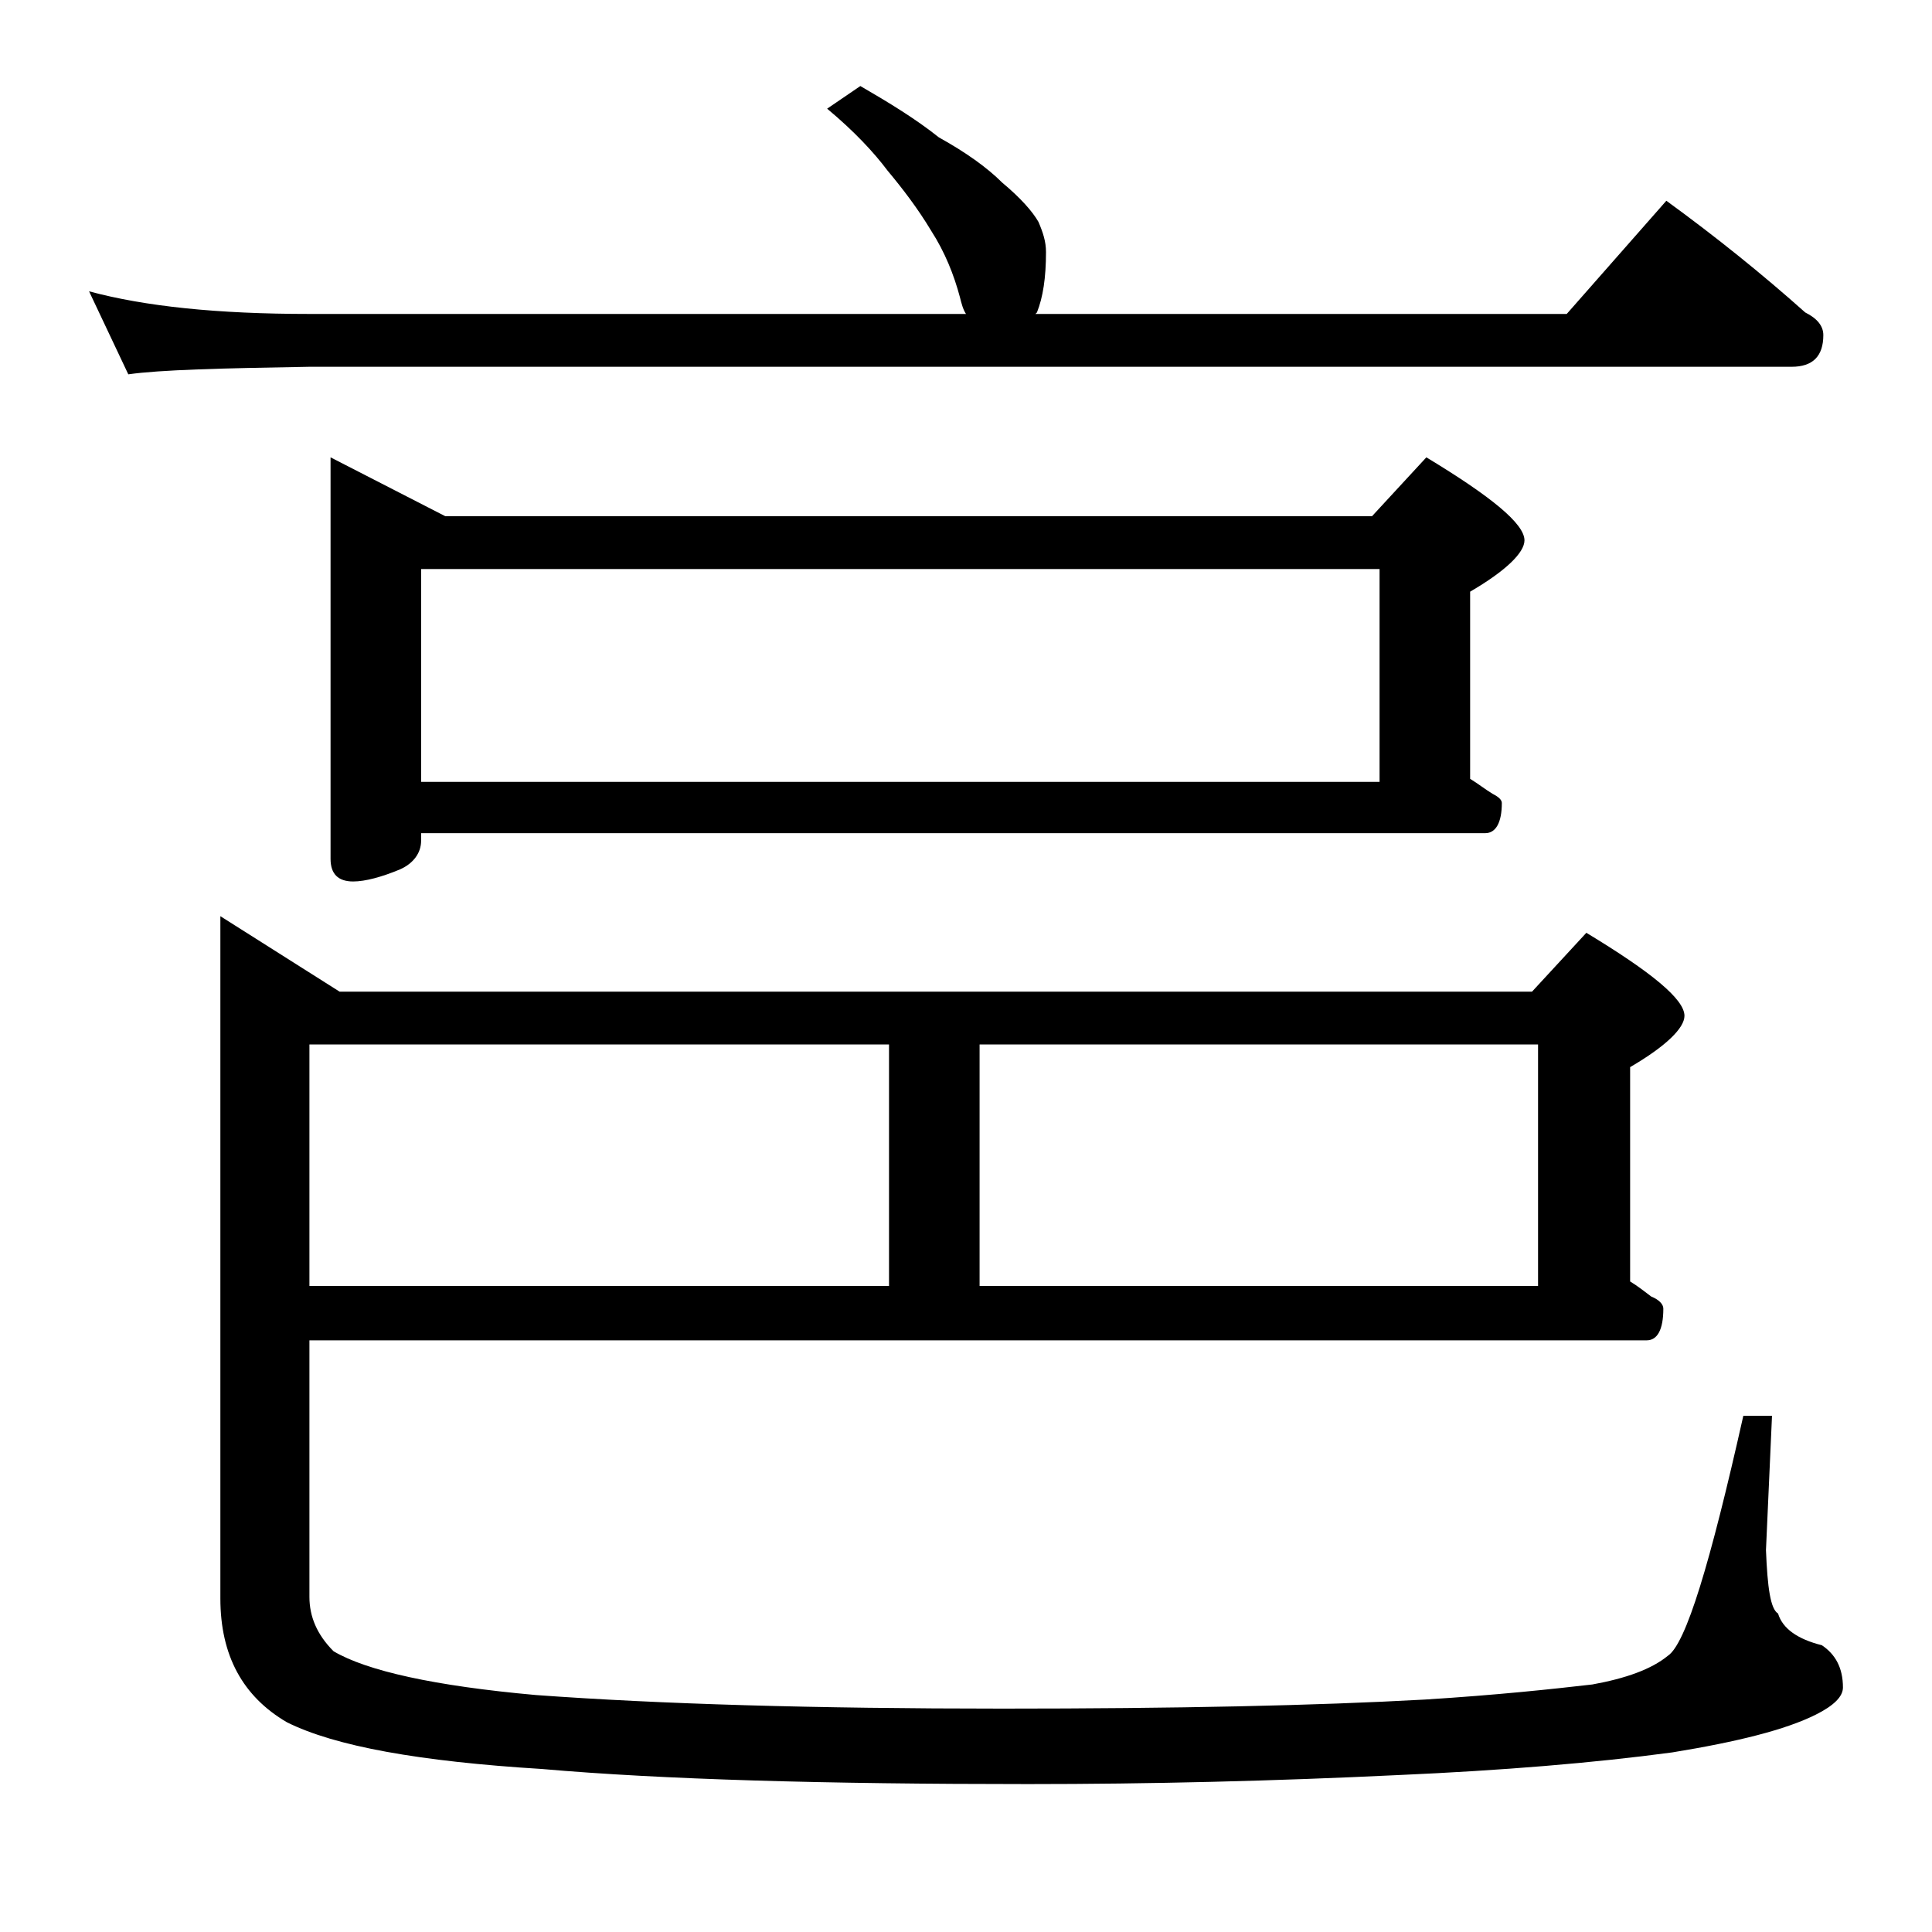 <?xml version="1.0" encoding="utf-8"?>
<!-- Generator: Adobe Illustrator 18.0.0, SVG Export Plug-In . SVG Version: 6.00 Build 0)  -->
<!DOCTYPE svg PUBLIC "-//W3C//DTD SVG 1.1//EN" "http://www.w3.org/Graphics/SVG/1.1/DTD/svg11.dtd">
<svg version="1.1" id="Layer_1" xmlns="http://www.w3.org/2000/svg" xmlns:xlink="http://www.w3.org/1999/xlink" x="0px" y="0px"
	 viewBox="0 0 128 128" enable-background="new 0 0 128 128" xml:space="preserve">
<path d="M5.9,19.3c3.7,1,8.5,1.5,14.6,1.5H64c-0.2-0.3-0.3-0.7-0.4-1.1c-0.4-1.5-1-3-1.9-4.4c-0.9-1.5-1.9-2.8-2.9-4
	c-0.9-1.2-2.2-2.6-4-4.1L57,5.7c1.9,1.1,3.7,2.2,5.2,3.4c1.8,1,3.2,2,4.2,3c1.2,1,2,1.9,2.4,2.6c0.3,0.7,0.5,1.3,0.5,2
	c0,1.7-0.2,3-0.6,4l-0.1,0.1h35.2l6.6-7.5c3.3,2.4,6.4,4.9,9.2,7.4c0.8,0.4,1.2,0.9,1.2,1.5c0,1.4-0.7,2.1-2.1,2.1H20.5
	c-5.9,0.1-9.9,0.2-12,0.5L5.9,19.3z M20.5,88.8v17c0,1.3,0.5,2.5,1.6,3.6c2.2,1.3,6.7,2.3,13.4,2.9c8.2,0.6,18.5,0.9,30.9,0.9
	c11.5,0,20.8-0.2,28-0.6c4.8-0.3,8.5-0.7,11.1-1c2.2-0.4,3.9-1,5-1.9c1.2-0.8,2.8-6.1,5-15.9h1.9l-0.4,8.9c0.1,2.5,0.3,3.9,0.8,4.2
	c0.3,1,1.3,1.7,2.9,2.1c0.9,0.6,1.4,1.5,1.4,2.8c0,0.6-0.6,1.2-1.8,1.8c-2,1-5.2,1.8-9.5,2.5c-5.2,0.7-11.3,1.2-18.1,1.5
	c-8.3,0.4-16.5,0.6-24.6,0.6c-13.4,0-24.2-0.3-32.2-1c-8.1-0.5-13.7-1.5-16.9-3.1c-2.9-1.7-4.4-4.4-4.4-8.2V60.7l7.9,5h79l3.6-3.9
	c4.3,2.6,6.5,4.4,6.5,5.5c0,0.8-1.2,2-3.6,3.4v14.2c0.5,0.3,1,0.7,1.4,1c0.5,0.2,0.8,0.5,0.8,0.8c0,1.4-0.4,2.1-1.1,2.1H20.5z
	 M20.5,69.2v16h38.4v-16H20.5z M21.9,30.3l7.6,3.9h61.4l3.6-3.9c4.3,2.6,6.5,4.4,6.5,5.5c0,0.8-1.2,2-3.6,3.4v12.4
	c0.5,0.3,1,0.7,1.5,1c0.4,0.2,0.6,0.4,0.6,0.6c0,1.3-0.4,2-1.1,2H27.9v0.5c0,0.8-0.5,1.5-1.4,1.9c-1.2,0.5-2.3,0.8-3.1,0.8
	c-1,0-1.5-0.5-1.5-1.5V30.3z M27.9,51.8h63.5V37.7H27.9V51.8z M64.9,85.2h37v-16h-37V85.2z"/>
</svg>
